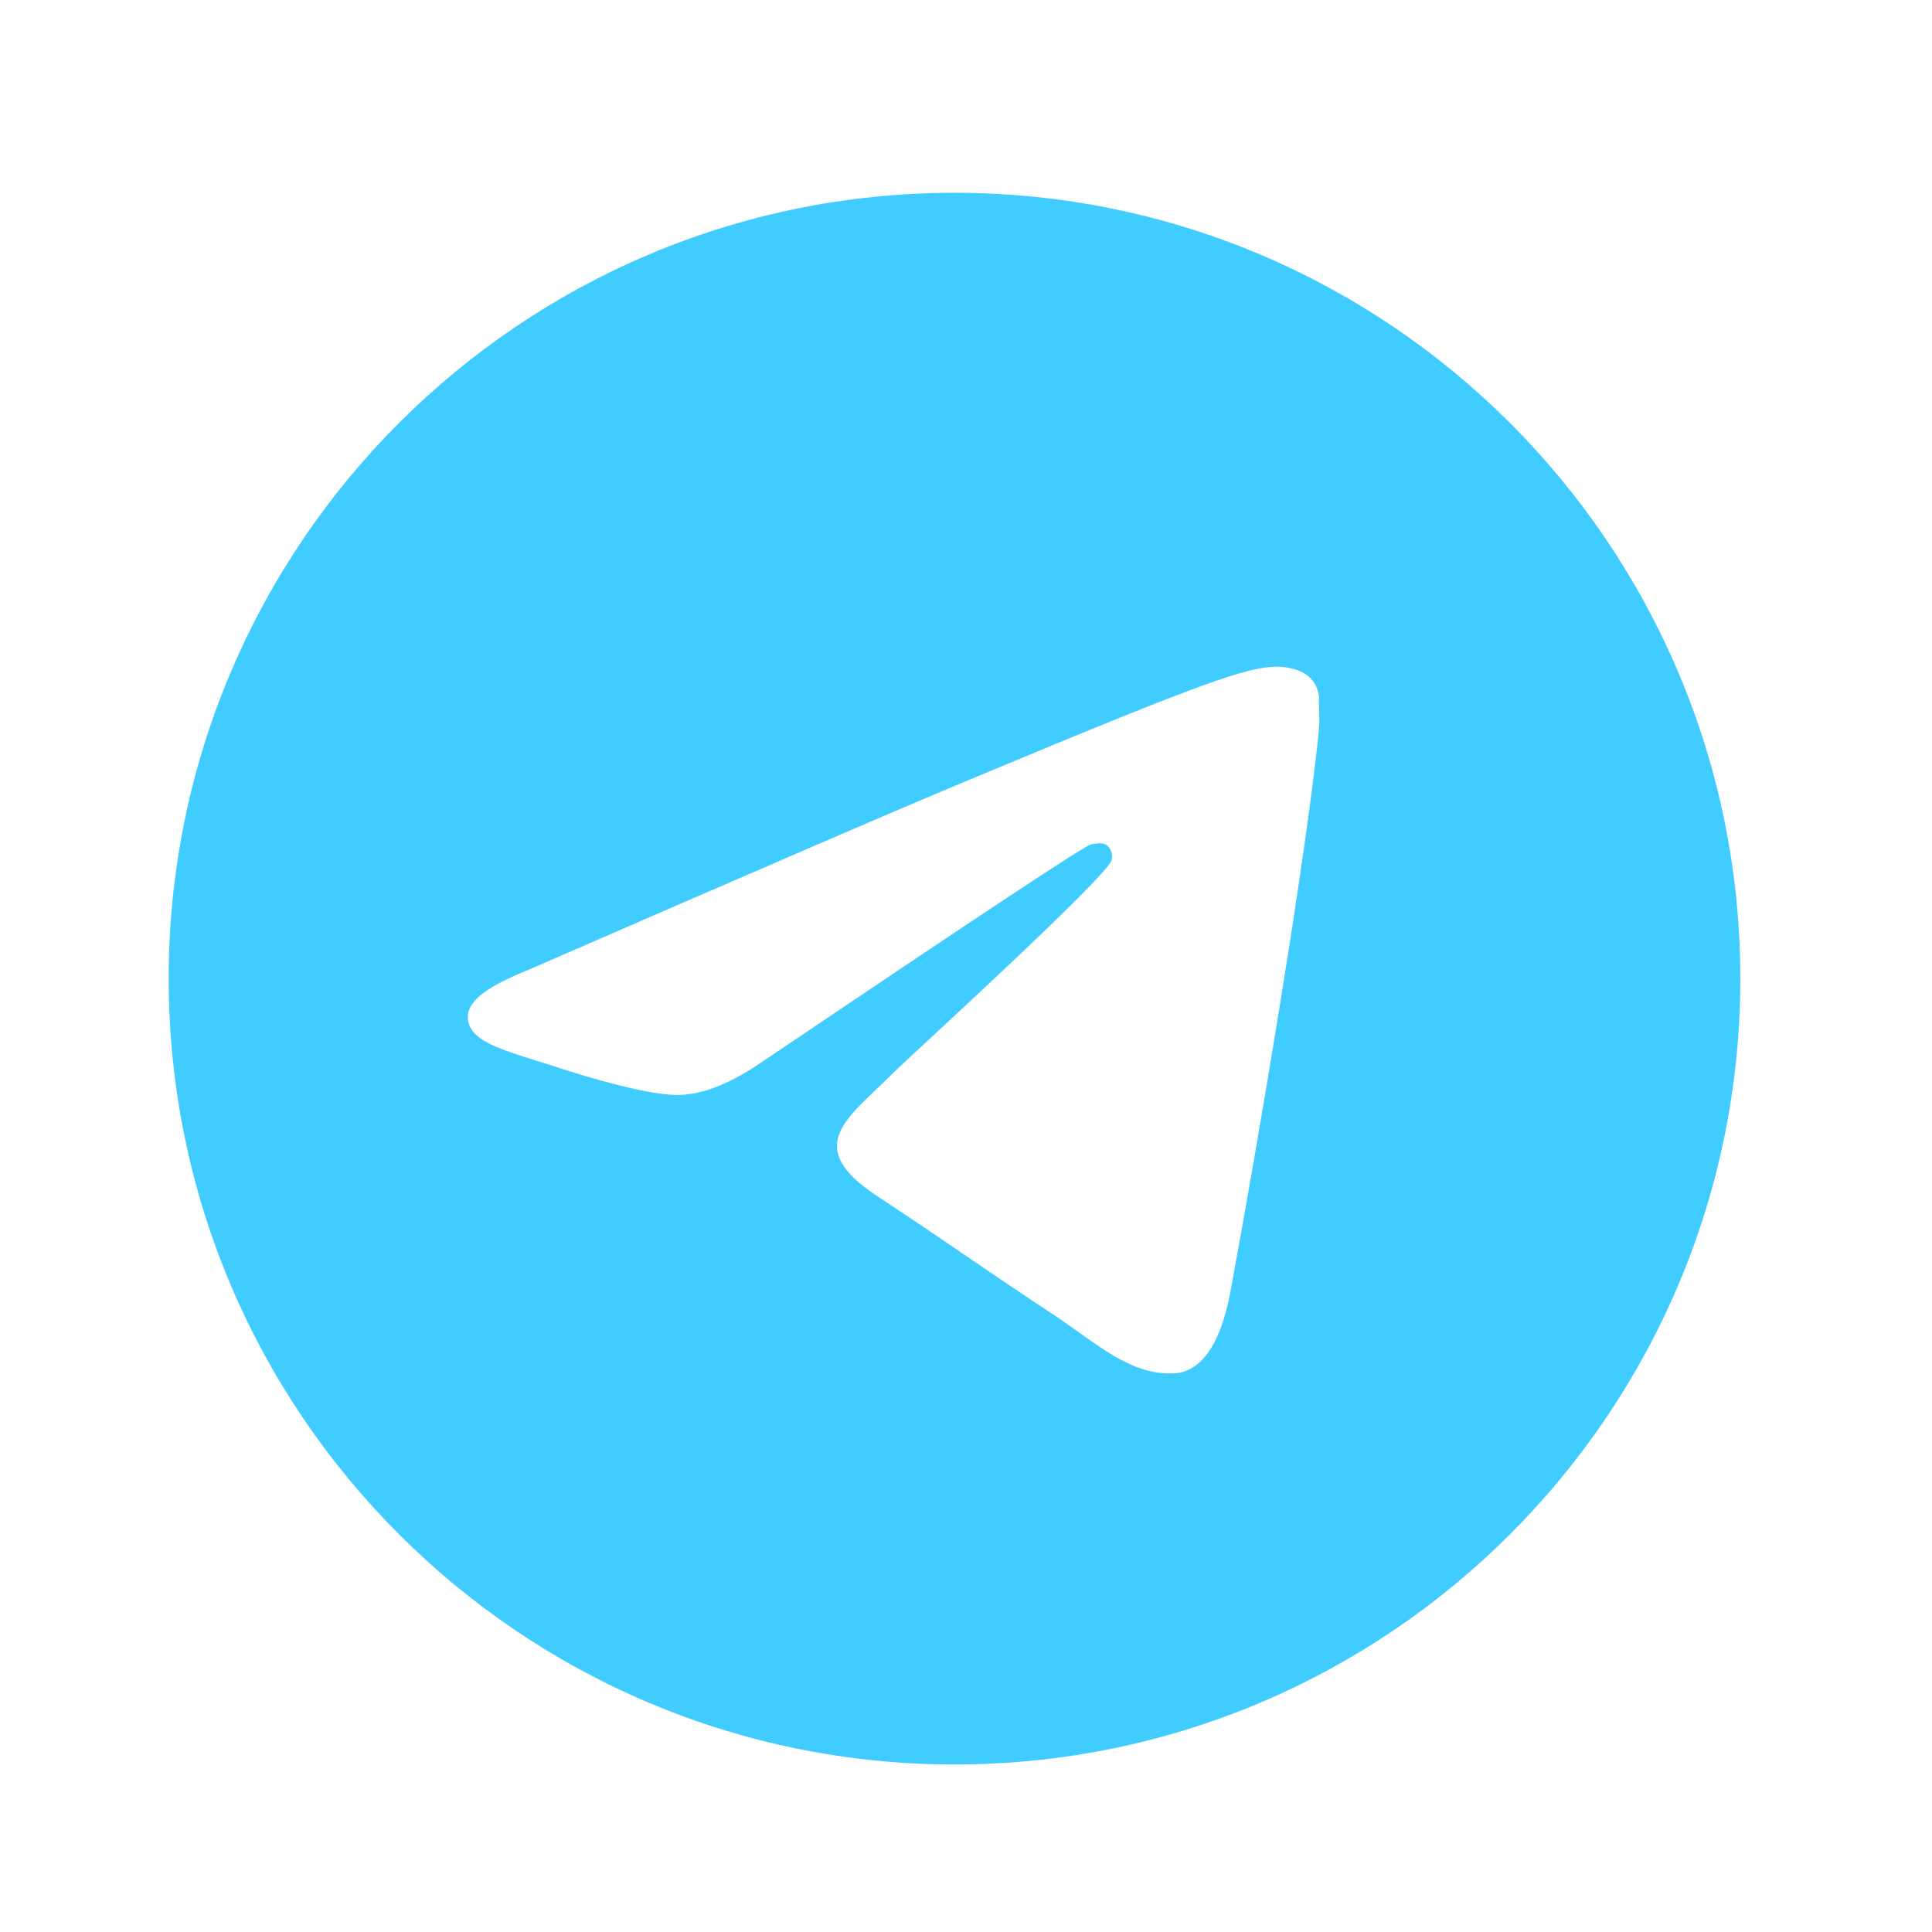 <svg width="42" height="42" viewBox="0 0 42 42" fill="none" xmlns="http://www.w3.org/2000/svg">
<path d="M20.75 4.191C11.32 4.191 3.667 11.845 3.667 21.275C3.667 30.705 11.32 38.358 20.75 38.358C30.18 38.358 37.833 30.705 37.833 21.275C37.833 11.845 30.18 4.191 20.75 4.191ZM28.677 15.808C28.421 18.507 27.31 25.067 26.746 28.091C26.507 29.372 26.029 29.799 25.585 29.851C24.594 29.936 23.842 29.201 22.886 28.569C21.382 27.578 20.528 26.963 19.076 26.007C17.385 24.896 18.478 24.281 19.452 23.291C19.708 23.034 24.081 19.054 24.167 18.695C24.179 18.641 24.177 18.584 24.162 18.531C24.147 18.477 24.119 18.428 24.081 18.388C23.979 18.302 23.842 18.336 23.723 18.354C23.569 18.388 21.177 19.976 16.513 23.12C15.83 23.581 15.215 23.82 14.668 23.803C14.053 23.786 12.892 23.461 12.021 23.171C10.944 22.829 10.107 22.641 10.175 22.044C10.21 21.736 10.637 21.428 11.44 21.104C16.428 18.934 19.742 17.499 21.399 16.816C26.148 14.834 27.122 14.493 27.771 14.493C27.908 14.493 28.233 14.527 28.438 14.698C28.608 14.834 28.66 15.022 28.677 15.159C28.66 15.261 28.694 15.569 28.677 15.808Z" fill="#41CCFF"/>
</svg>
